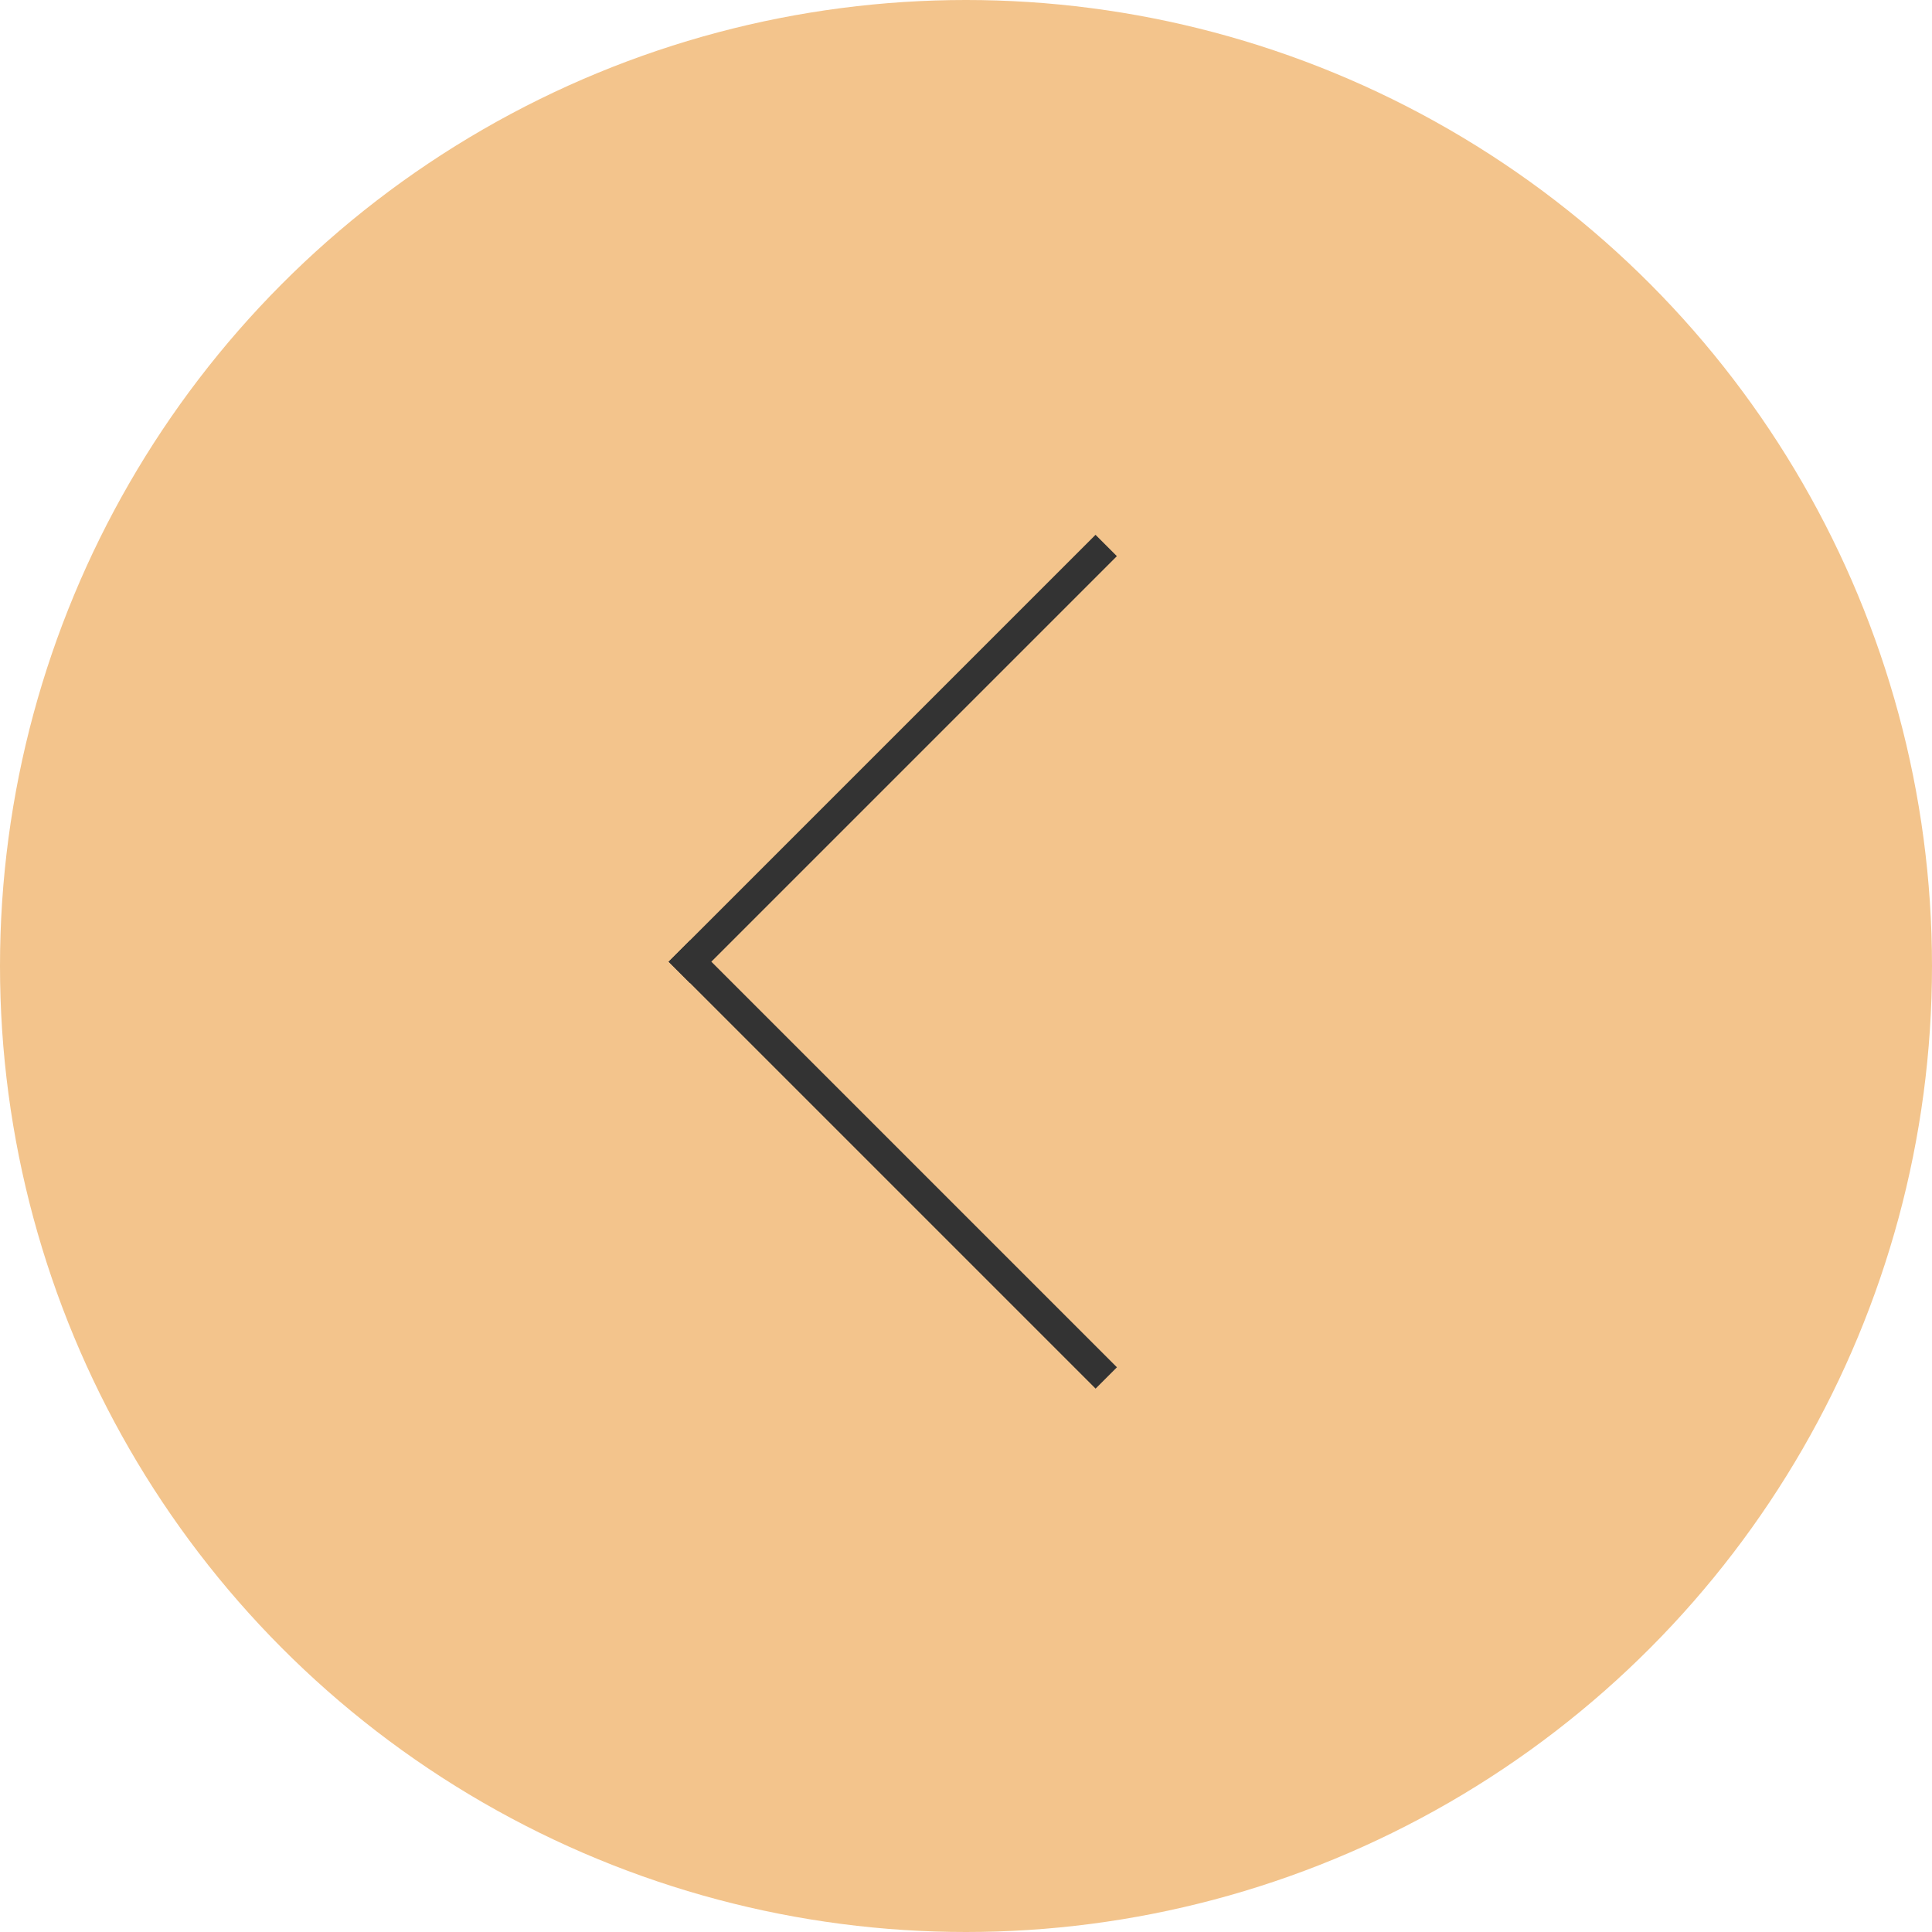 <svg width="50" height="50" viewBox="0 0 50 50" fill="none" xmlns="http://www.w3.org/2000/svg">
<g clip-path="url(#clip0_4613_3690)">
<circle cx="25" cy="25" r="25" transform="rotate(-180 25 25)" fill="#F3C48C"/>
<rect x="28.352" y="13.841" width="0.781" height="15.625" transform="rotate(45 28.352 13.841)" fill="#333333"/>
<rect x="28.906" y="35.385" width="0.781" height="15.625" transform="rotate(135 28.906 35.385)" fill="#333333"/>
</g>
<defs>
<clipPath id="clip0_4613_3690">
<rect width="50" height="50" fill="white" transform="matrix(-1 0 0 -1 50 50)"/>
</clipPath>
</defs>
</svg>

